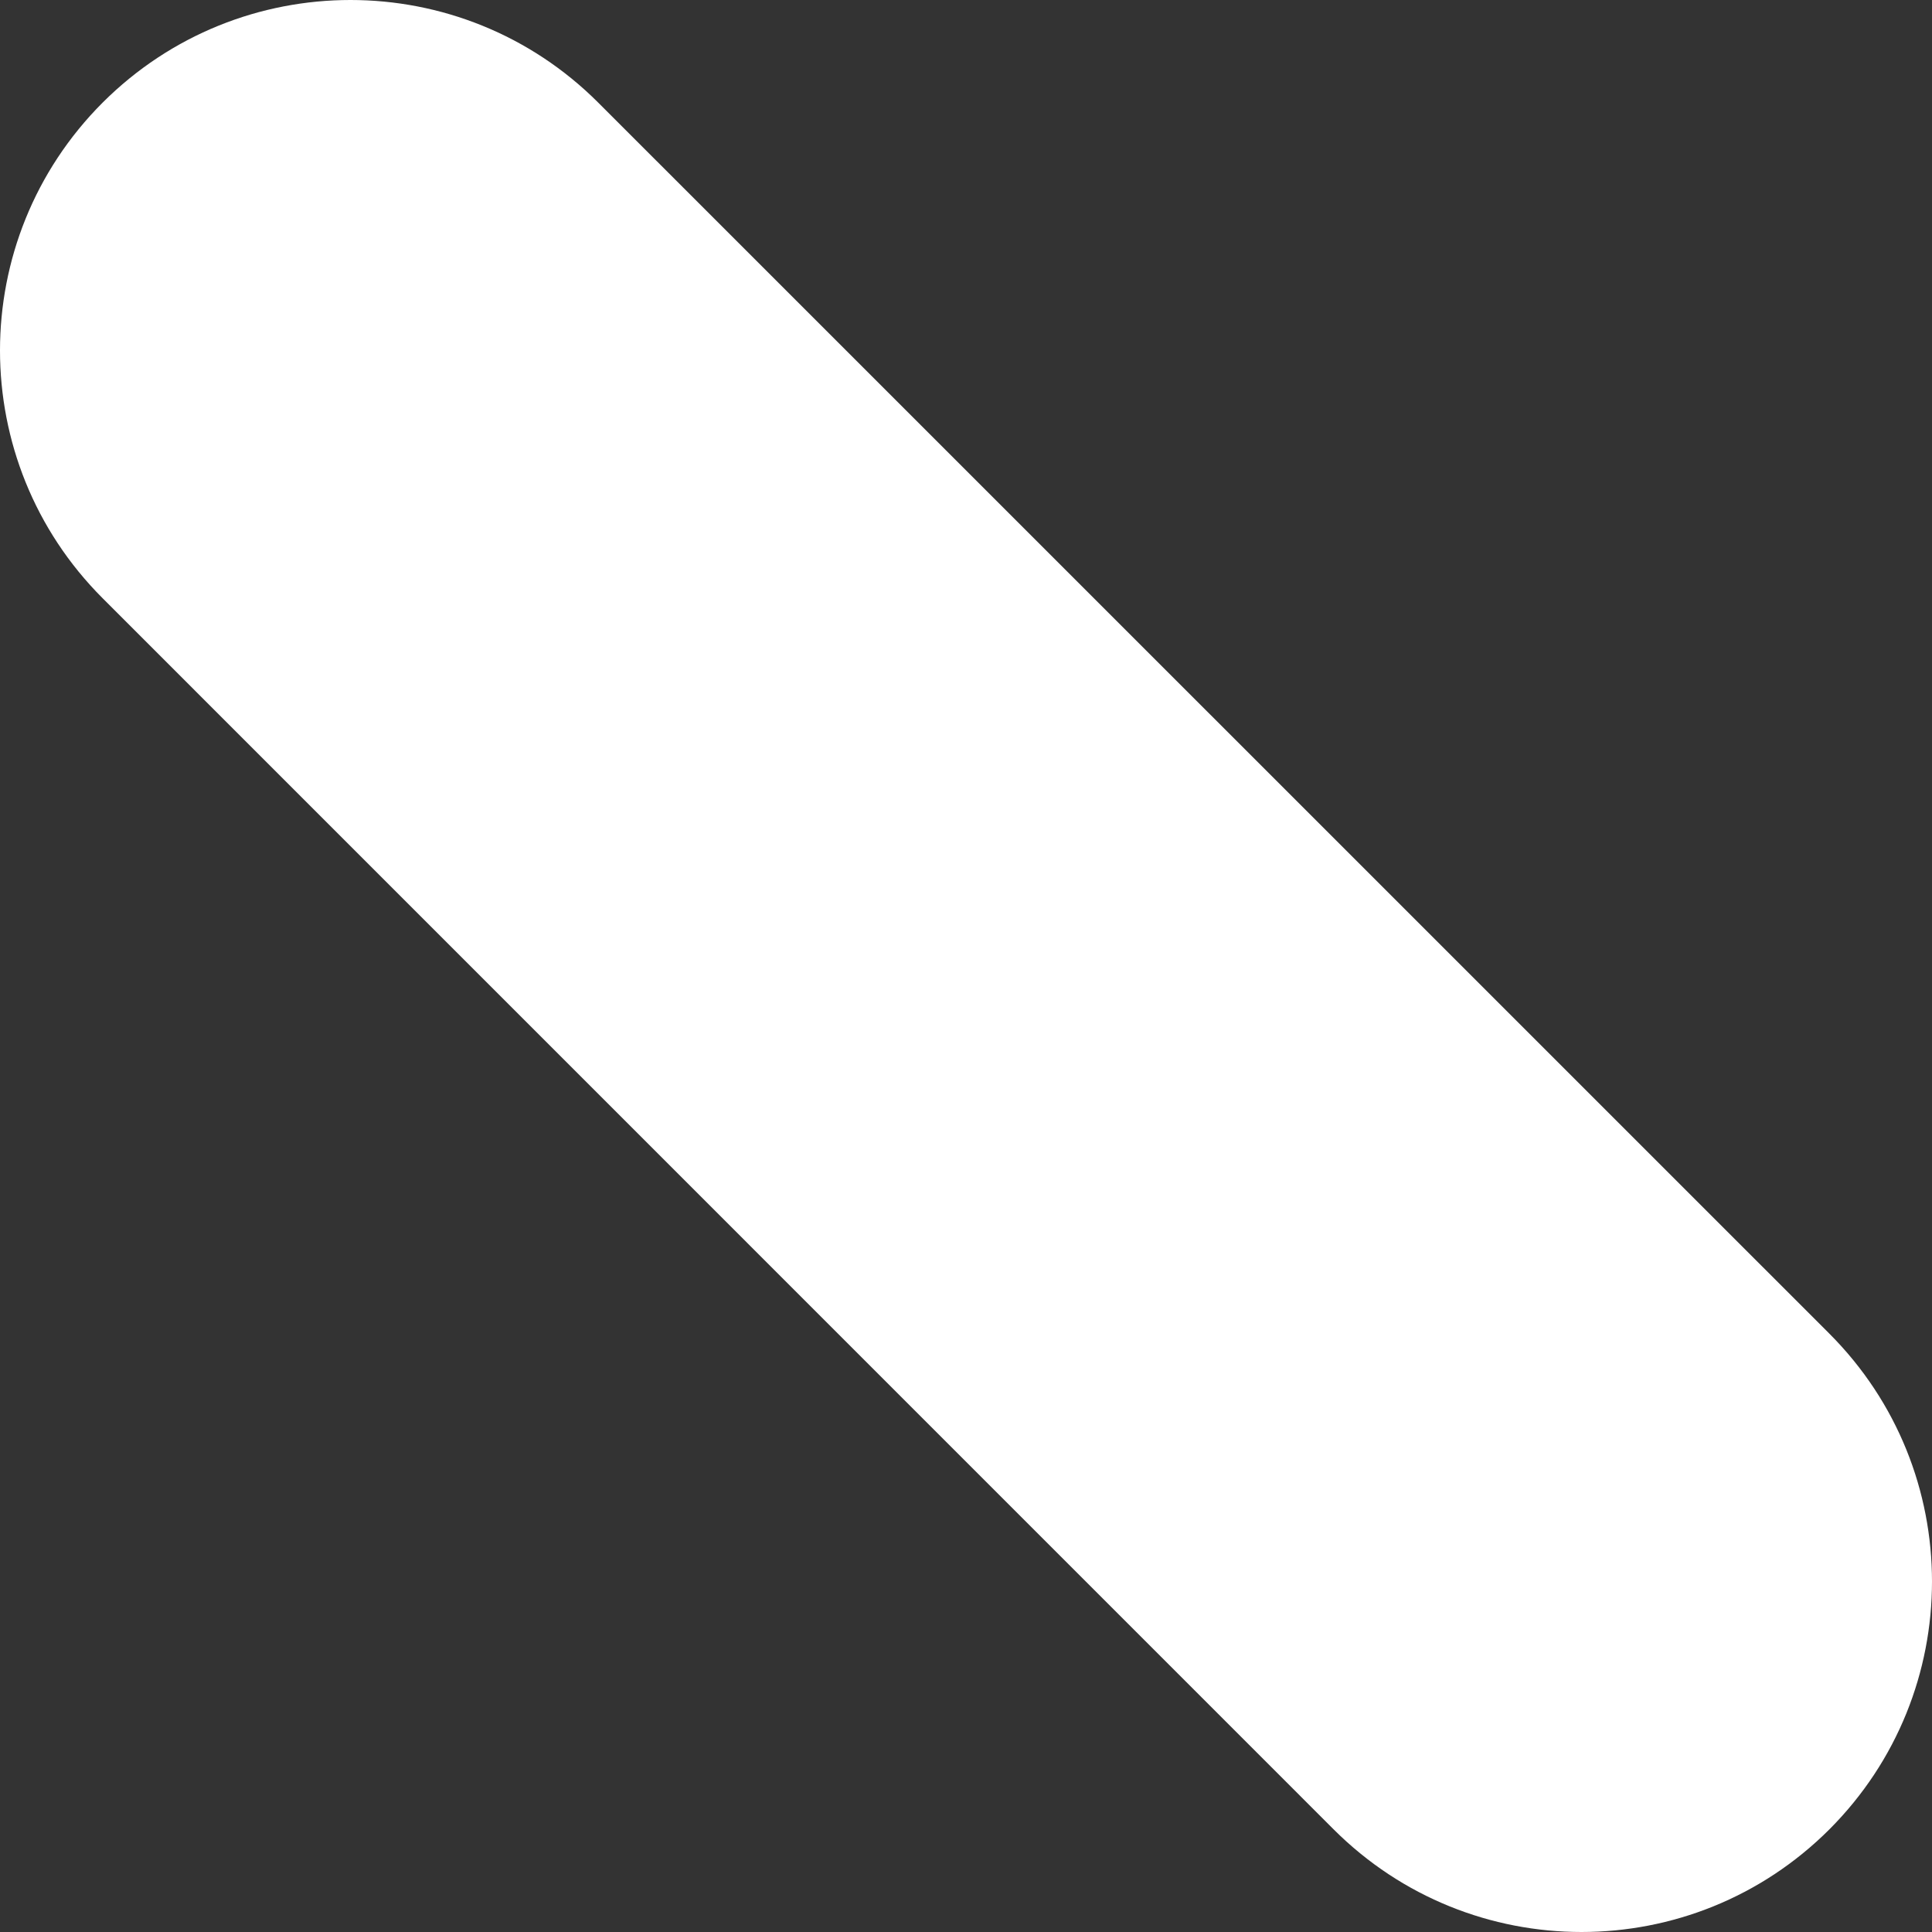 <?xml version="1.0" encoding="UTF-8"?> <svg xmlns="http://www.w3.org/2000/svg" width="17" height="17" viewBox="0 0 17 17" fill="none"><rect x="0" y="0" width="17" height="17" fill="#333333" stroke="none"/> <path fill-rule="evenodd" clip-rule="evenodd" d="M0.903 0.903C2.108 -0.301 4.06 -0.301 5.264 0.903L16.097 11.735C17.301 12.94 17.301 14.892 16.097 16.097C14.892 17.301 12.94 17.301 11.735 16.097L0.903 5.264C-0.301 4.06 -0.301 2.108 0.903 0.903Z" fill="white"></path> </svg> 